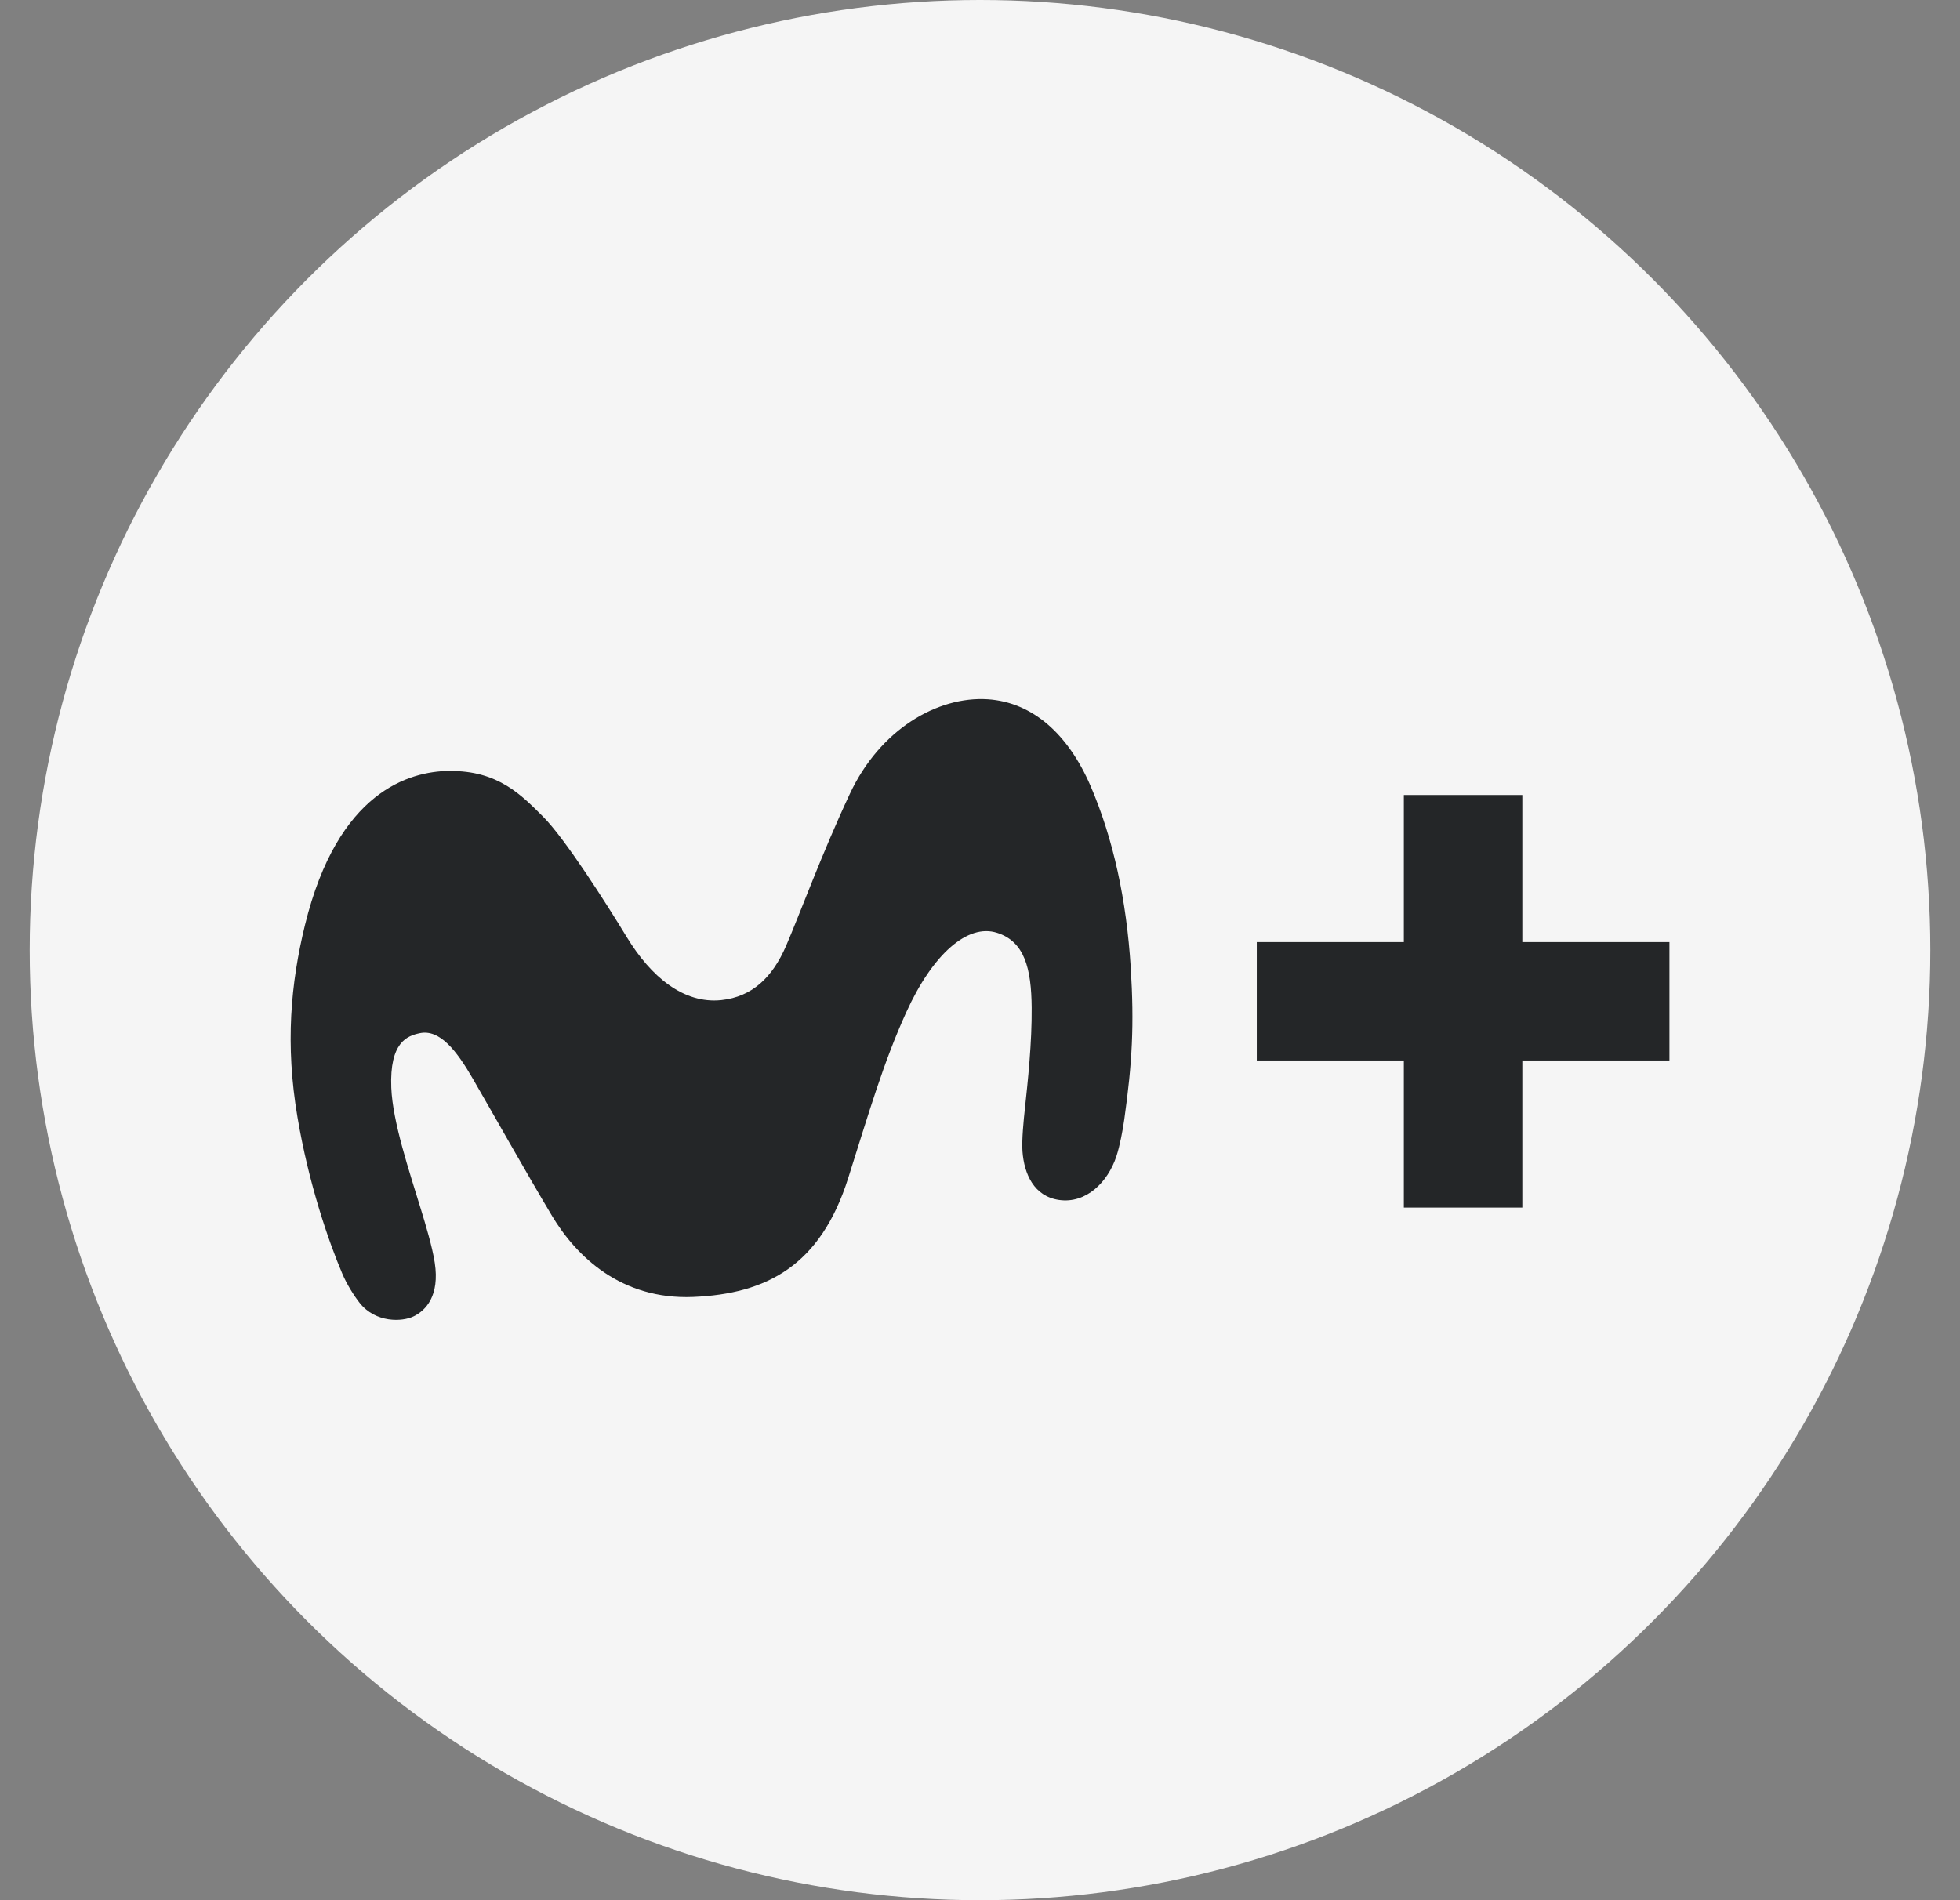 <svg width="33" height="32" viewBox="0 0 33 32" fill="none" xmlns="http://www.w3.org/2000/svg">
<rect x="0" y="0" width="33" height="32" fill="#808080" stroke="none"/>
<circle cx="16.5" cy="16" r="16" fill="#F5F5F5"/>
<g clip-path="url(#clip0_382_4480)">
<path d="M7.556 12.982C6.9 12.993 5.688 13.317 5.135 15.577C4.894 16.562 4.801 17.588 5.008 18.81C5.197 19.936 5.534 20.91 5.762 21.446C5.84 21.631 5.963 21.824 6.056 21.942C6.326 22.282 6.775 22.261 6.964 22.168C7.17 22.068 7.405 21.822 7.32 21.265C7.279 20.995 7.159 20.601 7.092 20.382C6.886 19.708 6.612 18.897 6.588 18.319C6.557 17.545 6.862 17.444 7.064 17.4C7.405 17.325 7.691 17.698 7.962 18.168C8.286 18.727 8.842 19.718 9.294 20.475C9.703 21.158 10.457 21.89 11.669 21.841C12.904 21.789 13.814 21.319 14.282 19.836C14.633 18.727 14.873 17.896 15.258 17.048C15.701 16.071 16.29 15.549 16.788 15.709C17.25 15.856 17.365 16.308 17.37 16.971C17.375 17.557 17.306 18.205 17.255 18.679C17.236 18.85 17.201 19.197 17.215 19.39C17.243 19.768 17.407 20.148 17.833 20.208C18.287 20.272 18.652 19.91 18.797 19.471C18.854 19.298 18.904 19.034 18.93 18.847C19.063 17.899 19.098 17.262 19.038 16.292C18.967 15.158 18.745 14.124 18.359 13.23C17.988 12.374 17.394 11.826 16.63 11.776C15.785 11.722 14.815 12.283 14.308 13.37C13.838 14.372 13.464 15.4 13.236 15.926C13.006 16.459 12.666 16.786 12.145 16.842C11.508 16.909 10.958 16.446 10.556 15.786C10.206 15.211 9.51 14.116 9.139 13.748C8.79 13.402 8.39 12.97 7.56 12.984" fill="#242628"/>
<path d="M28.108 15.865H25.631V13.388H23.636V15.865H21.16V17.859H23.636V20.336H25.631V17.859H28.108V15.865Z" fill="#242628"/>
</g>
<defs>
<clipPath id="clip0_382_4480">
<rect width="24" height="24" fill="white" transform="translate(4.5 5)"/>
</clipPath>
</defs>
</svg>
